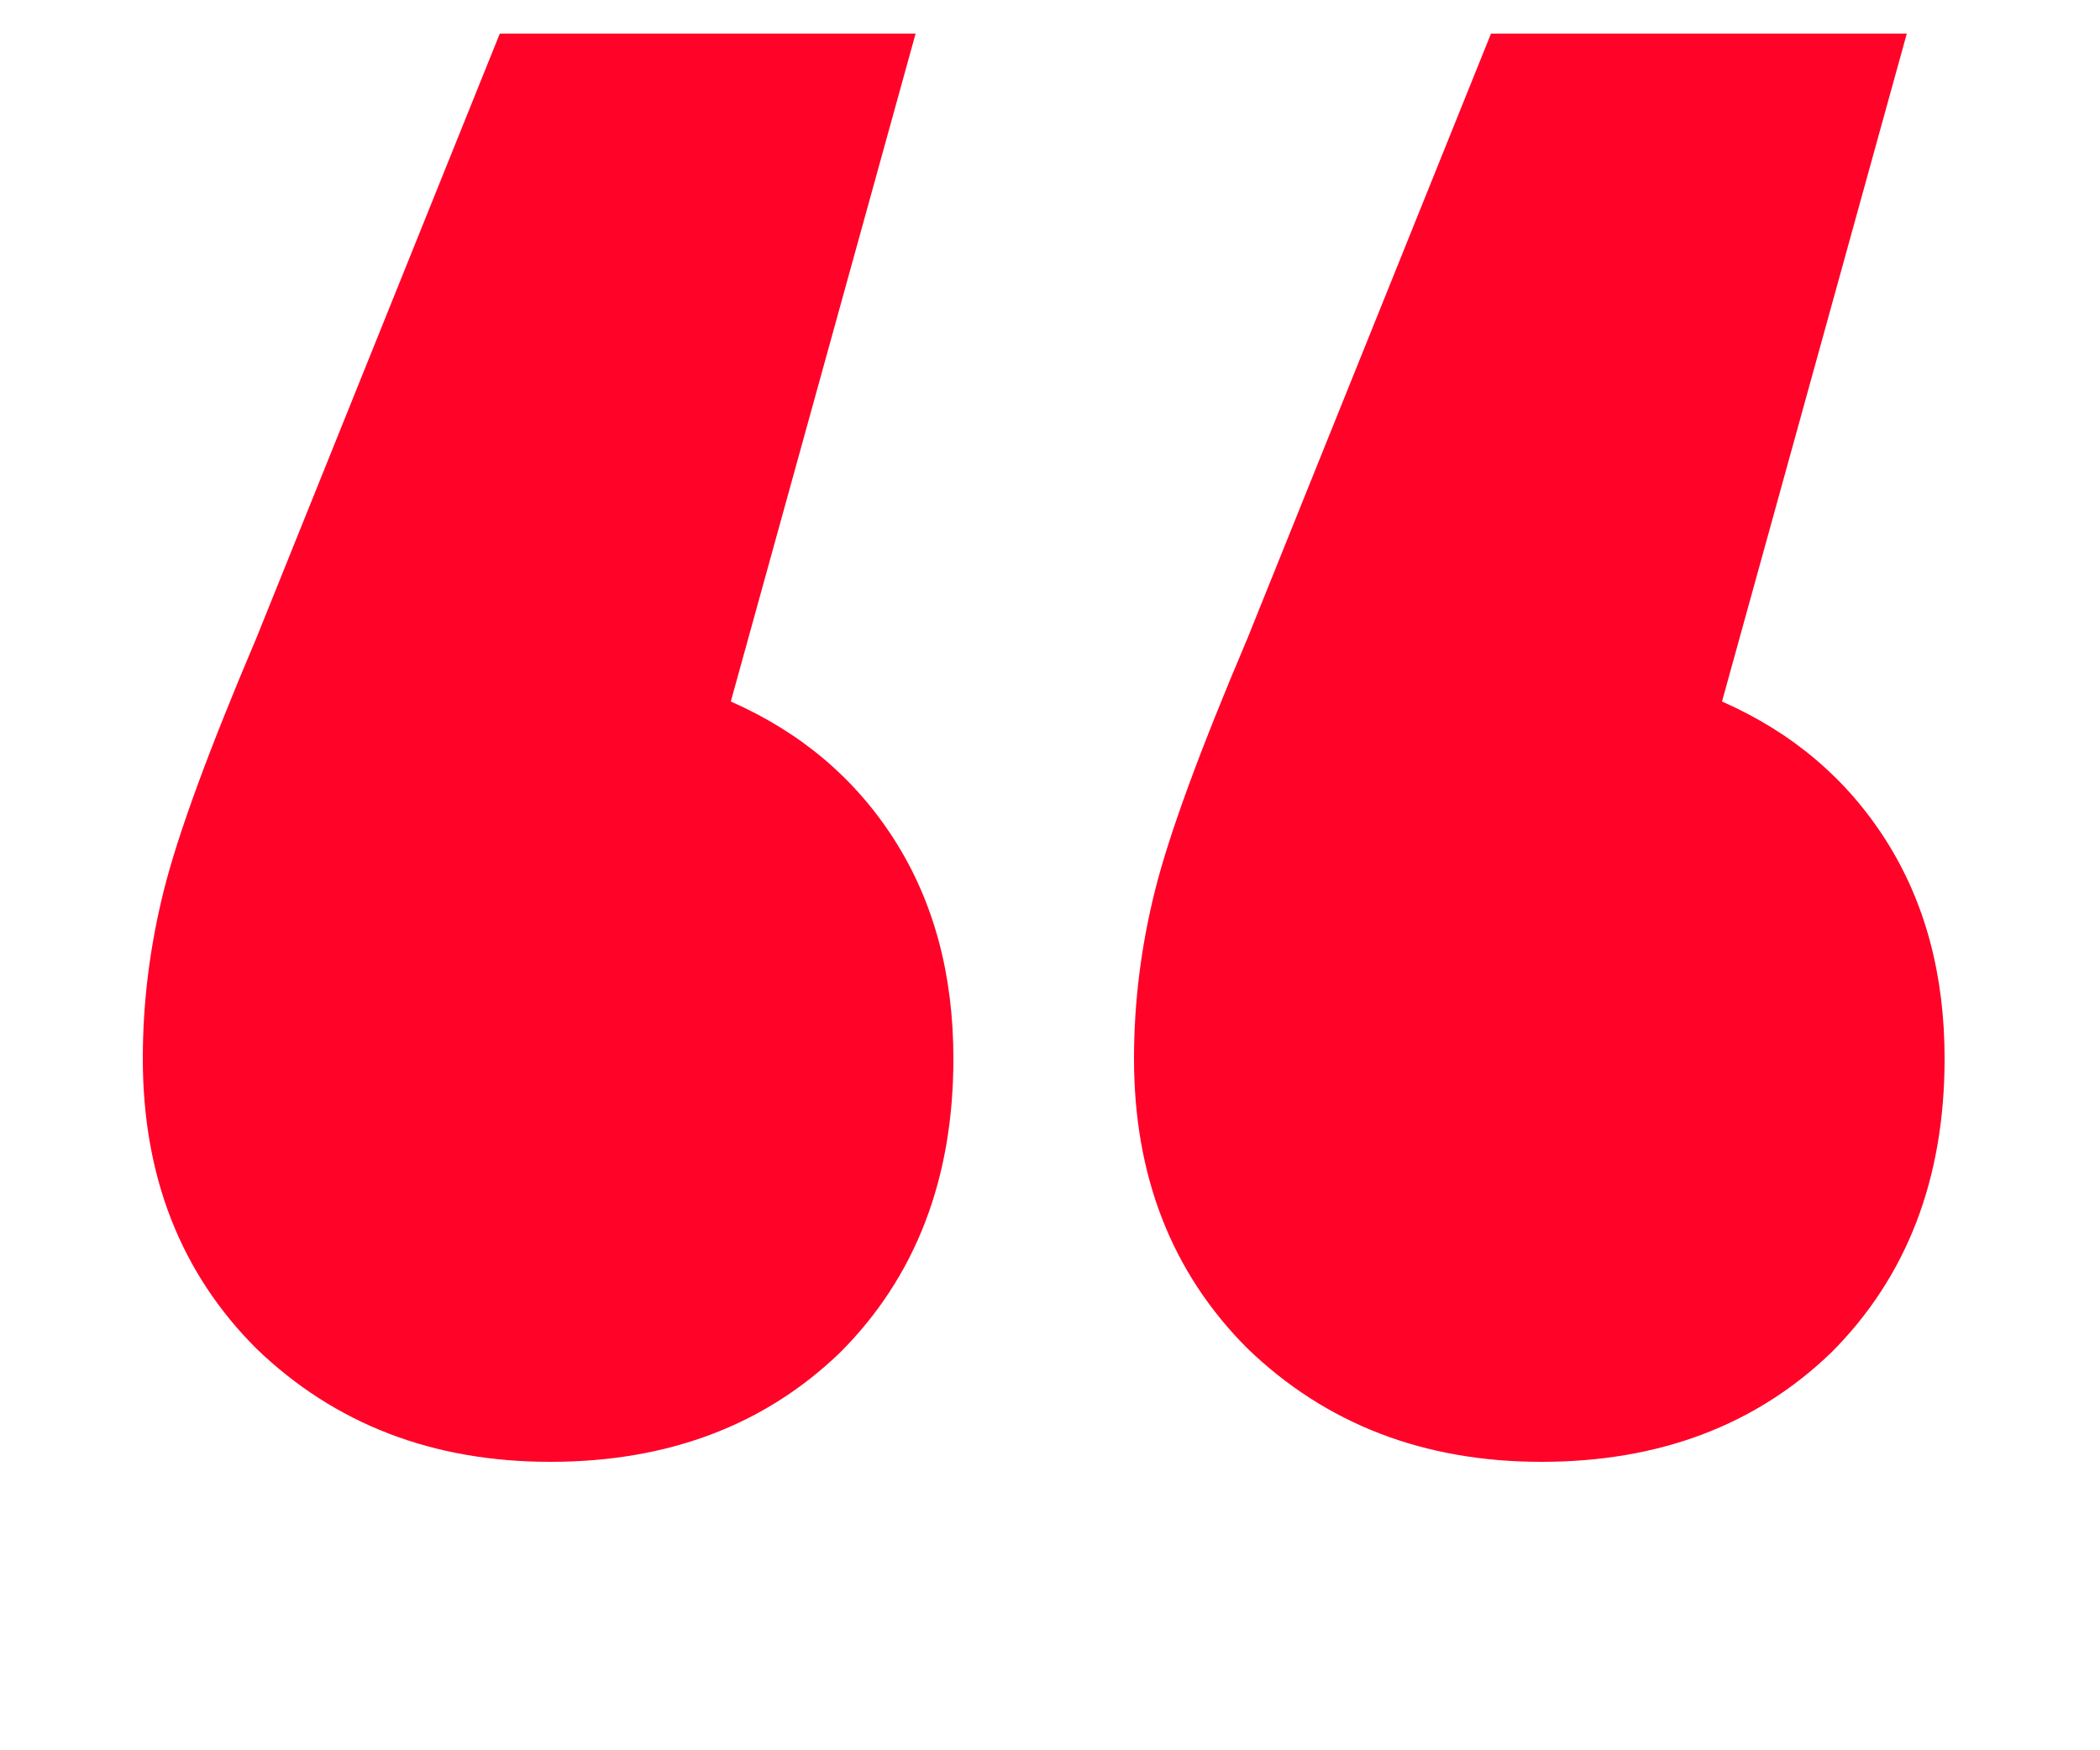 <?xml version="1.0" encoding="UTF-8"?> <svg xmlns="http://www.w3.org/2000/svg" width="6" height="5" viewBox="0 0 6 5" fill="none"> <path d="M2.088 2.004C2.288 2.092 2.444 2.224 2.556 2.4C2.668 2.576 2.724 2.784 2.724 3.024C2.724 3.368 2.616 3.648 2.4 3.864C2.184 4.072 1.908 4.176 1.572 4.176C1.236 4.176 0.956 4.068 0.732 3.852C0.516 3.636 0.408 3.36 0.408 3.024C0.408 2.864 0.428 2.704 0.468 2.544C0.508 2.384 0.596 2.144 0.732 1.824L1.428 0.096H2.616L2.088 2.004ZM4.92 2.004C5.12 2.092 5.276 2.224 5.388 2.4C5.5 2.576 5.556 2.784 5.556 3.024C5.556 3.368 5.448 3.648 5.232 3.864C5.016 4.072 4.74 4.176 4.404 4.176C4.068 4.176 3.788 4.068 3.564 3.852C3.348 3.636 3.24 3.36 3.24 3.024C3.24 2.864 3.26 2.704 3.3 2.544C3.34 2.384 3.428 2.144 3.564 1.824L4.26 0.096H5.448L4.92 2.004Z" fill="#FF0329"></path> </svg> 